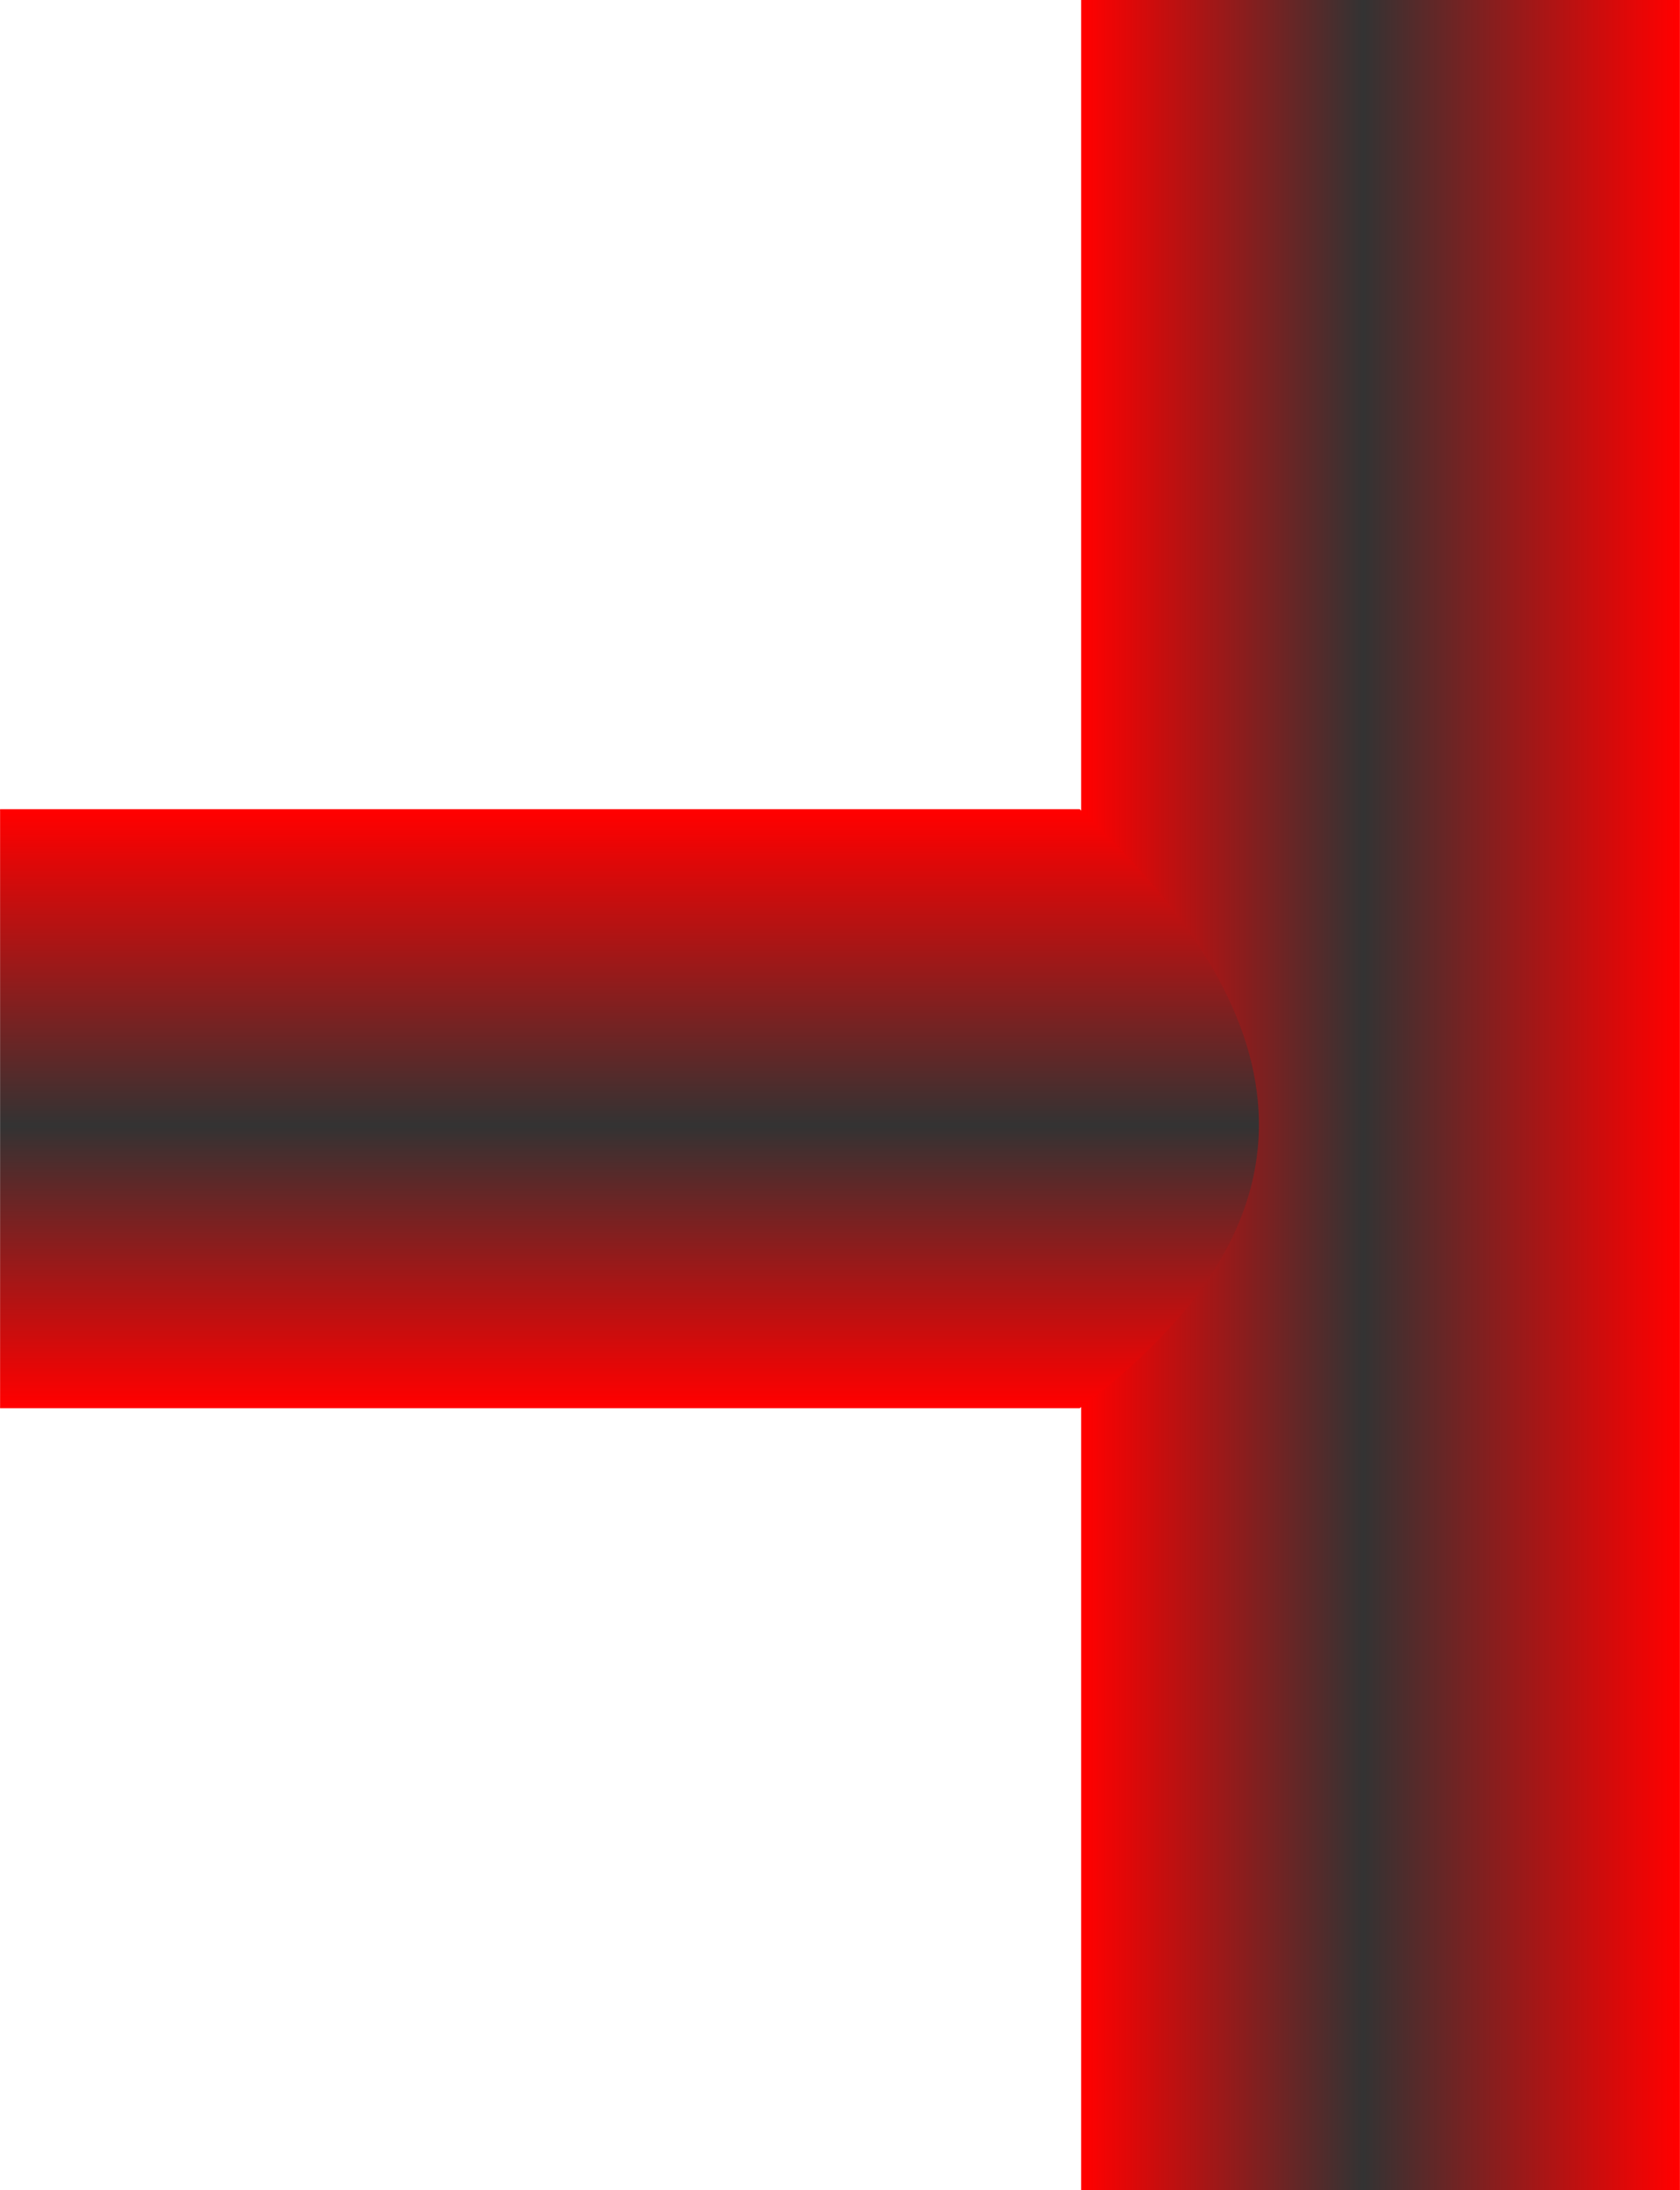 <!--?xml version="1.0" encoding="UTF-8" standalone="no"?-->
<!-- Creator: CorelDRAW -->

<svg xmlns:dc="http://purl.org/dc/elements/1.1/" xmlns:cc="http://creativecommons.org/ns#" xmlns:rdf="http://www.w3.org/1999/02/22-rdf-syntax-ns#" xmlns:svg="http://www.w3.org/2000/svg" xmlns="http://www.w3.org/2000/svg" xmlns:xlink="http://www.w3.org/1999/xlink" xmlns:sodipodi="http://sodipodi.sourceforge.net/DTD/sodipodi-0.dtd" xmlns:inkscape="http://www.inkscape.org/namespaces/inkscape" xml:space="preserve" width="18.406mm" height="23.987mm" style="shape-rendering:geometricPrecision; text-rendering:geometricPrecision; image-rendering:optimizeQuality; fill-rule:evenodd; clip-rule:evenodd" viewBox="0 0 1.167 1.521" id="svg3979" version="1.1" inkscape:version="0.48.3.1 r9886" sodipodi:docname="107.svg"><sodipodi:namedview pagecolor="#ffffff" bordercolor="#666666" borderopacity="1" objecttolerance="10" gridtolerance="10" guidetolerance="10" inkscape:pageopacity="0" inkscape:pageshadow="2" inkscape:window-width="640" inkscape:window-height="480" id="namedview3999" showgrid="false" inkscape:zoom="2.7766892" inkscape:cx="32.609585" inkscape:cy="42.496655" inkscape:window-x="0" inkscape:window-y="0" inkscape:window-maximized="0" inkscape:current-layer="svg3979"></sodipodi:namedview>
 <defs id="defs3981">
  <style type="text/css" id="style3983">
   
    .fil0 {fill:url(#id0)}
    .fil1 {fill:url(#id1)}
   
  </style>
  <linearGradient id="id0" gradientUnits="userSpaceOnUse" x1="1.167" y1="0.76" x2="0.751" y2="0.76">
   <stop offset="0" style="stop-color: rgb(255, 0, 0);" id="stop3986"></stop>
   <stop offset="0.529" style="stop-color: rgb(51, 51, 51);" id="stop3988"></stop>
   <stop offset="1" style="stop-color: rgb(255, 0, 0);" id="stop3990"></stop>
  </linearGradient>
  <linearGradient id="id1" gradientUnits="userSpaceOnUse" xlink:href="#id0" x1="0.375" y1="0.562" x2="0.375" y2="0.978">
  </linearGradient>
 </defs>
 <g id="hmigradengt" inkscape:label="#图层_x0020_1">
  <polygon class="fil0" points="0.751,1.521 0.751,0 1.167,0 1.167,1.521 " id="polygon3995"></polygon>
  <path class="fil1" d="M0.75 0.978l-0.75 0 0 -0.416 0.75 0c0.161,0.149 0.171,0.288 0,0.416z" id="path3997"></path>
 </g>
</svg>